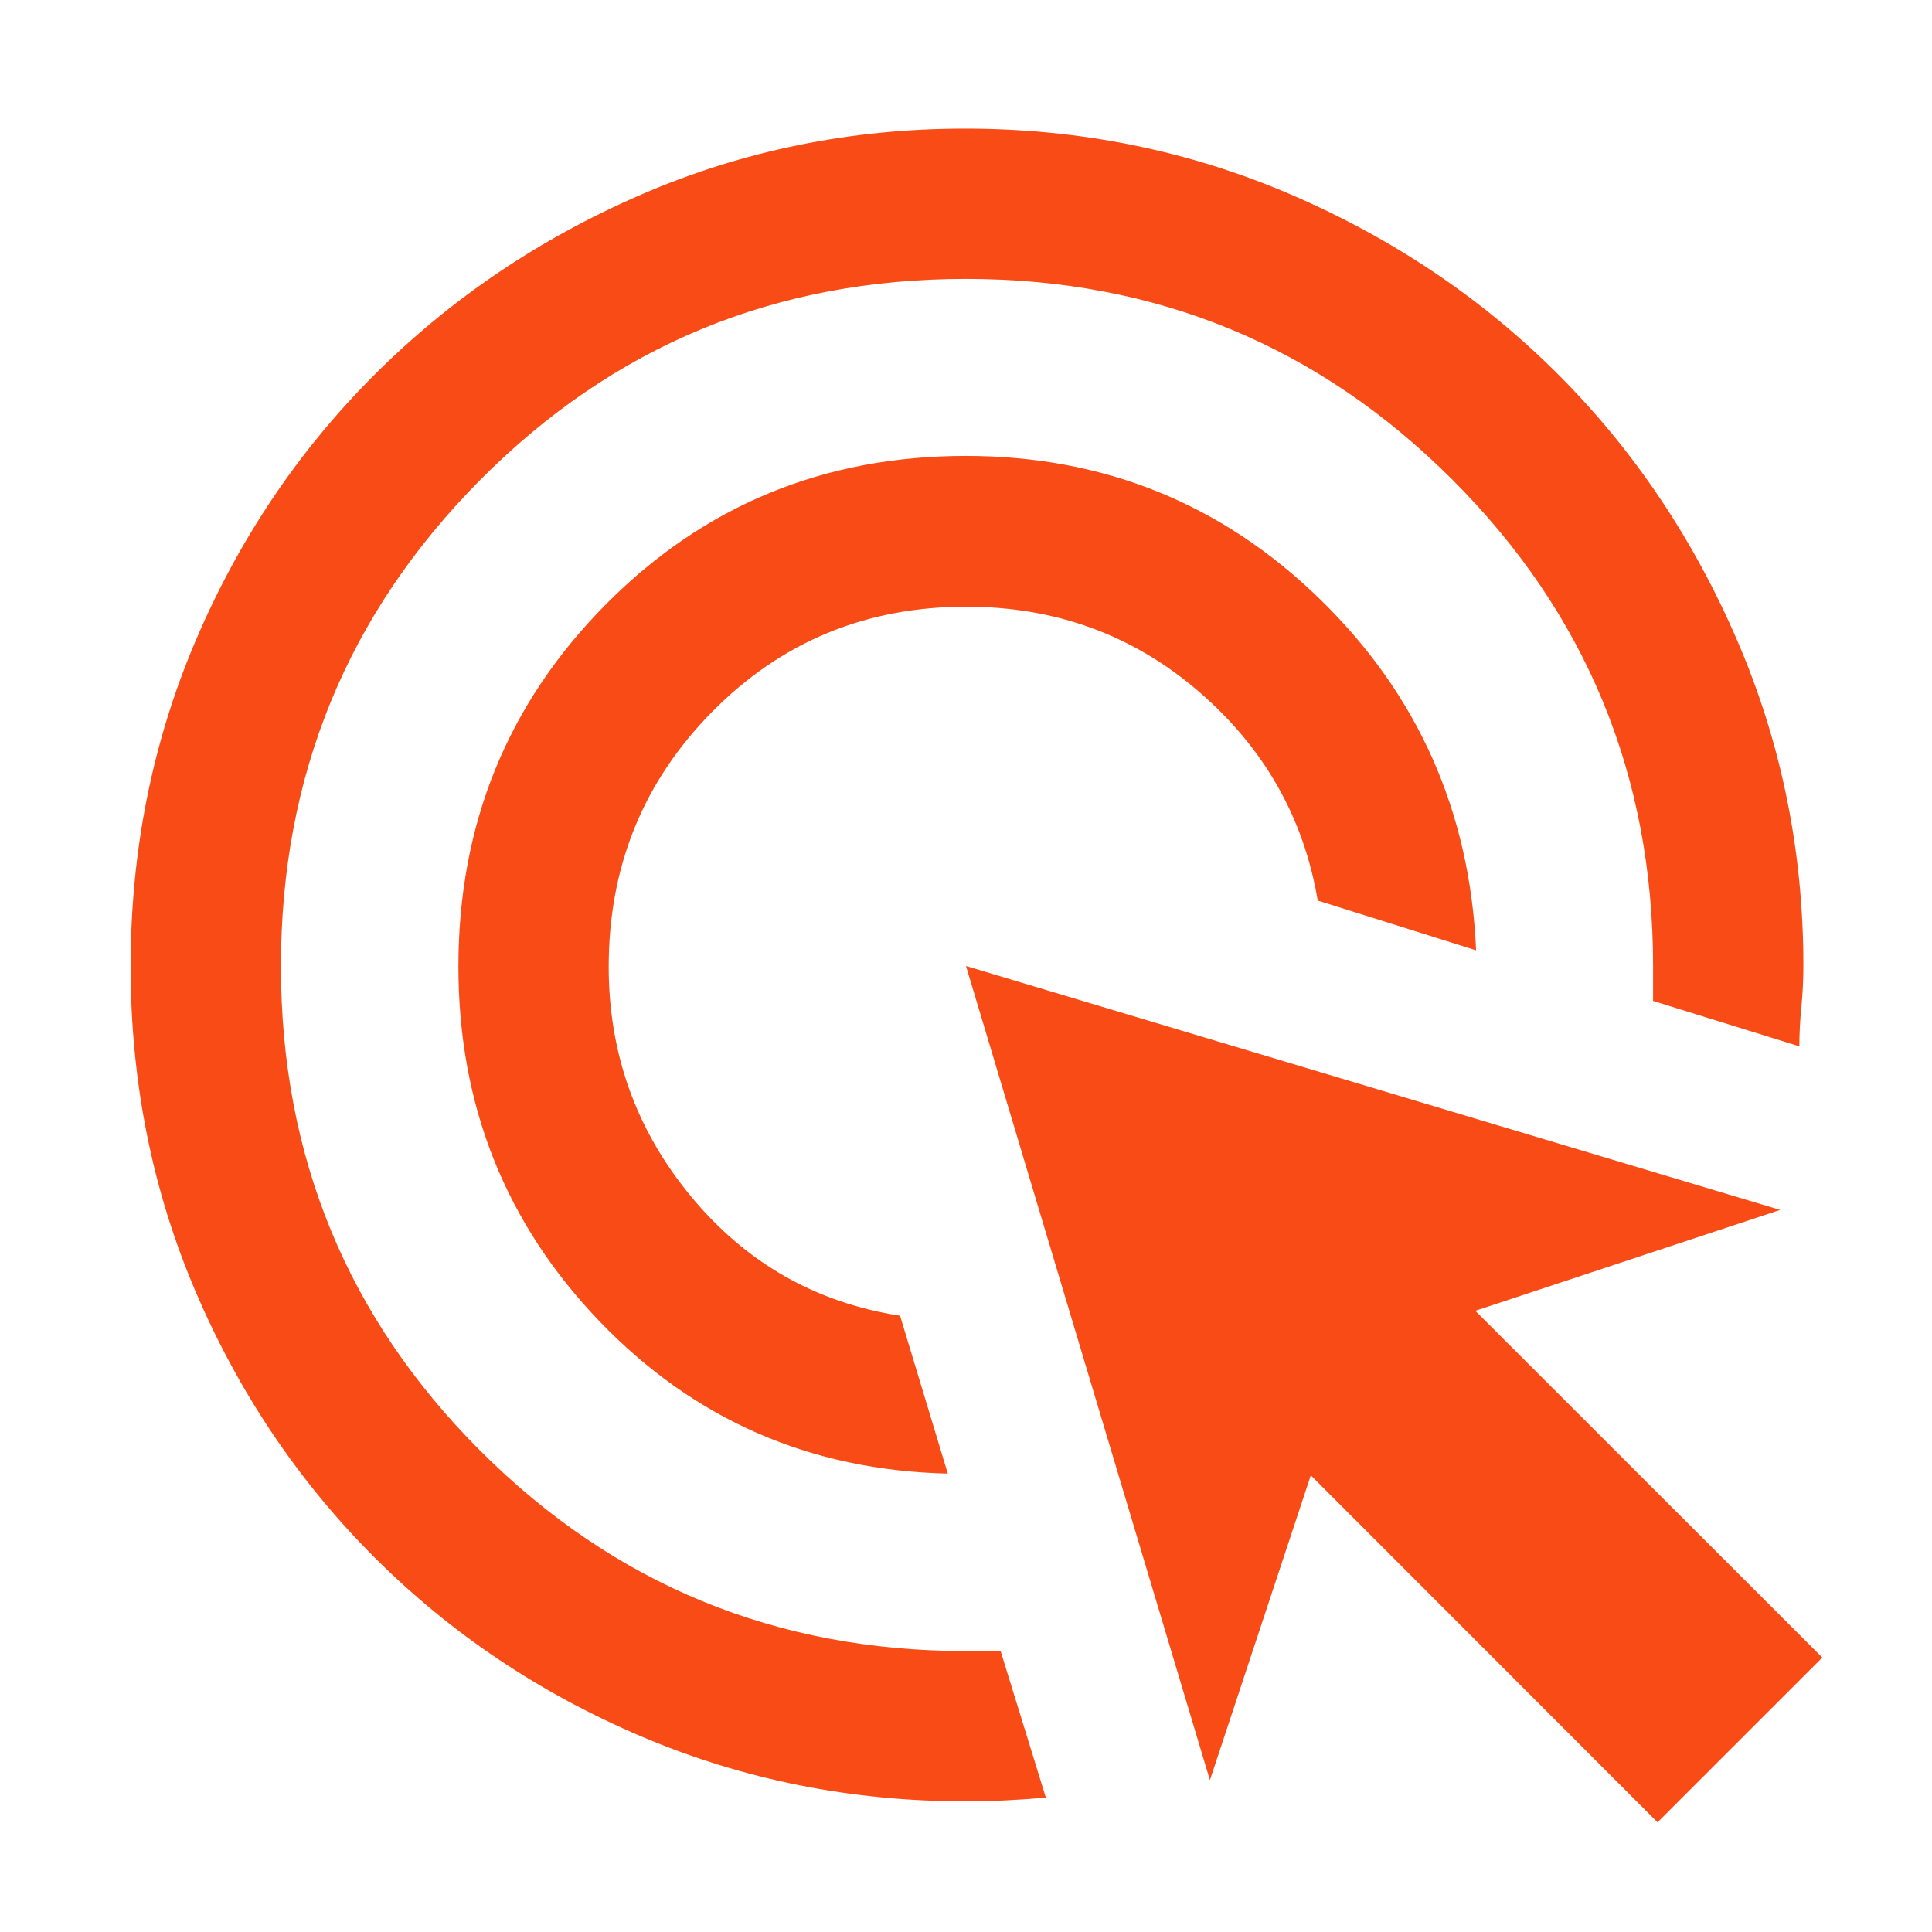 <svg xmlns="http://www.w3.org/2000/svg" height="48px" viewBox="0 -960 960 960" width="48px" fill="#f84b15"><path d="M470.96-227.78q-102.56-2.38-172.87-75.47t-70.31-176.48q0-105.95 73.15-179.84t178.96-73.89q102.89 0 175.97 71.16 73.07 71.15 77.6 174.5l-78.68-24.72q-10.52-62.15-59.38-104.09-48.87-41.93-115.28-41.93-74.65 0-126.16 52.12-51.5 52.13-51.5 126.73 0 64.75 40.93 114.23 40.94 49.48 103.85 59.24l23.72 78.44Zm48.71 160.96q-9.53.91-19.79 1.41-10.26.5-19.88.5-85.46 0-161.27-32.24-75.8-32.24-132.52-88.87-56.72-56.64-89.01-132.2-32.29-75.56-32.29-161.51 0-85.94 32.19-161.63 32.18-75.68 88.95-132.4 56.77-56.73 132.5-89.53 75.73-32.8 160.93-32.8 85.89 0 162.04 32.79 76.14 32.79 132.56 89.19 56.41 56.4 89.21 132.53t32.8 161.32q0 10.43-1 20.62-1 10.19-1 19.55l-72.68-22.55V-480q0-141.96-99.76-241.68-99.76-99.73-241.76-99.73t-241.15 99.76q-99.15 99.76-99.15 241.76t99.43 241.15q99.44 99.15 240.98 99.15h17.2l22.47 72.77ZM823.63-54.5l-172.3-172.43L601.2-75.46 480-480l404.54 121.2-151.47 50.13 172.43 172.3-81.87 81.87Z"/></svg>